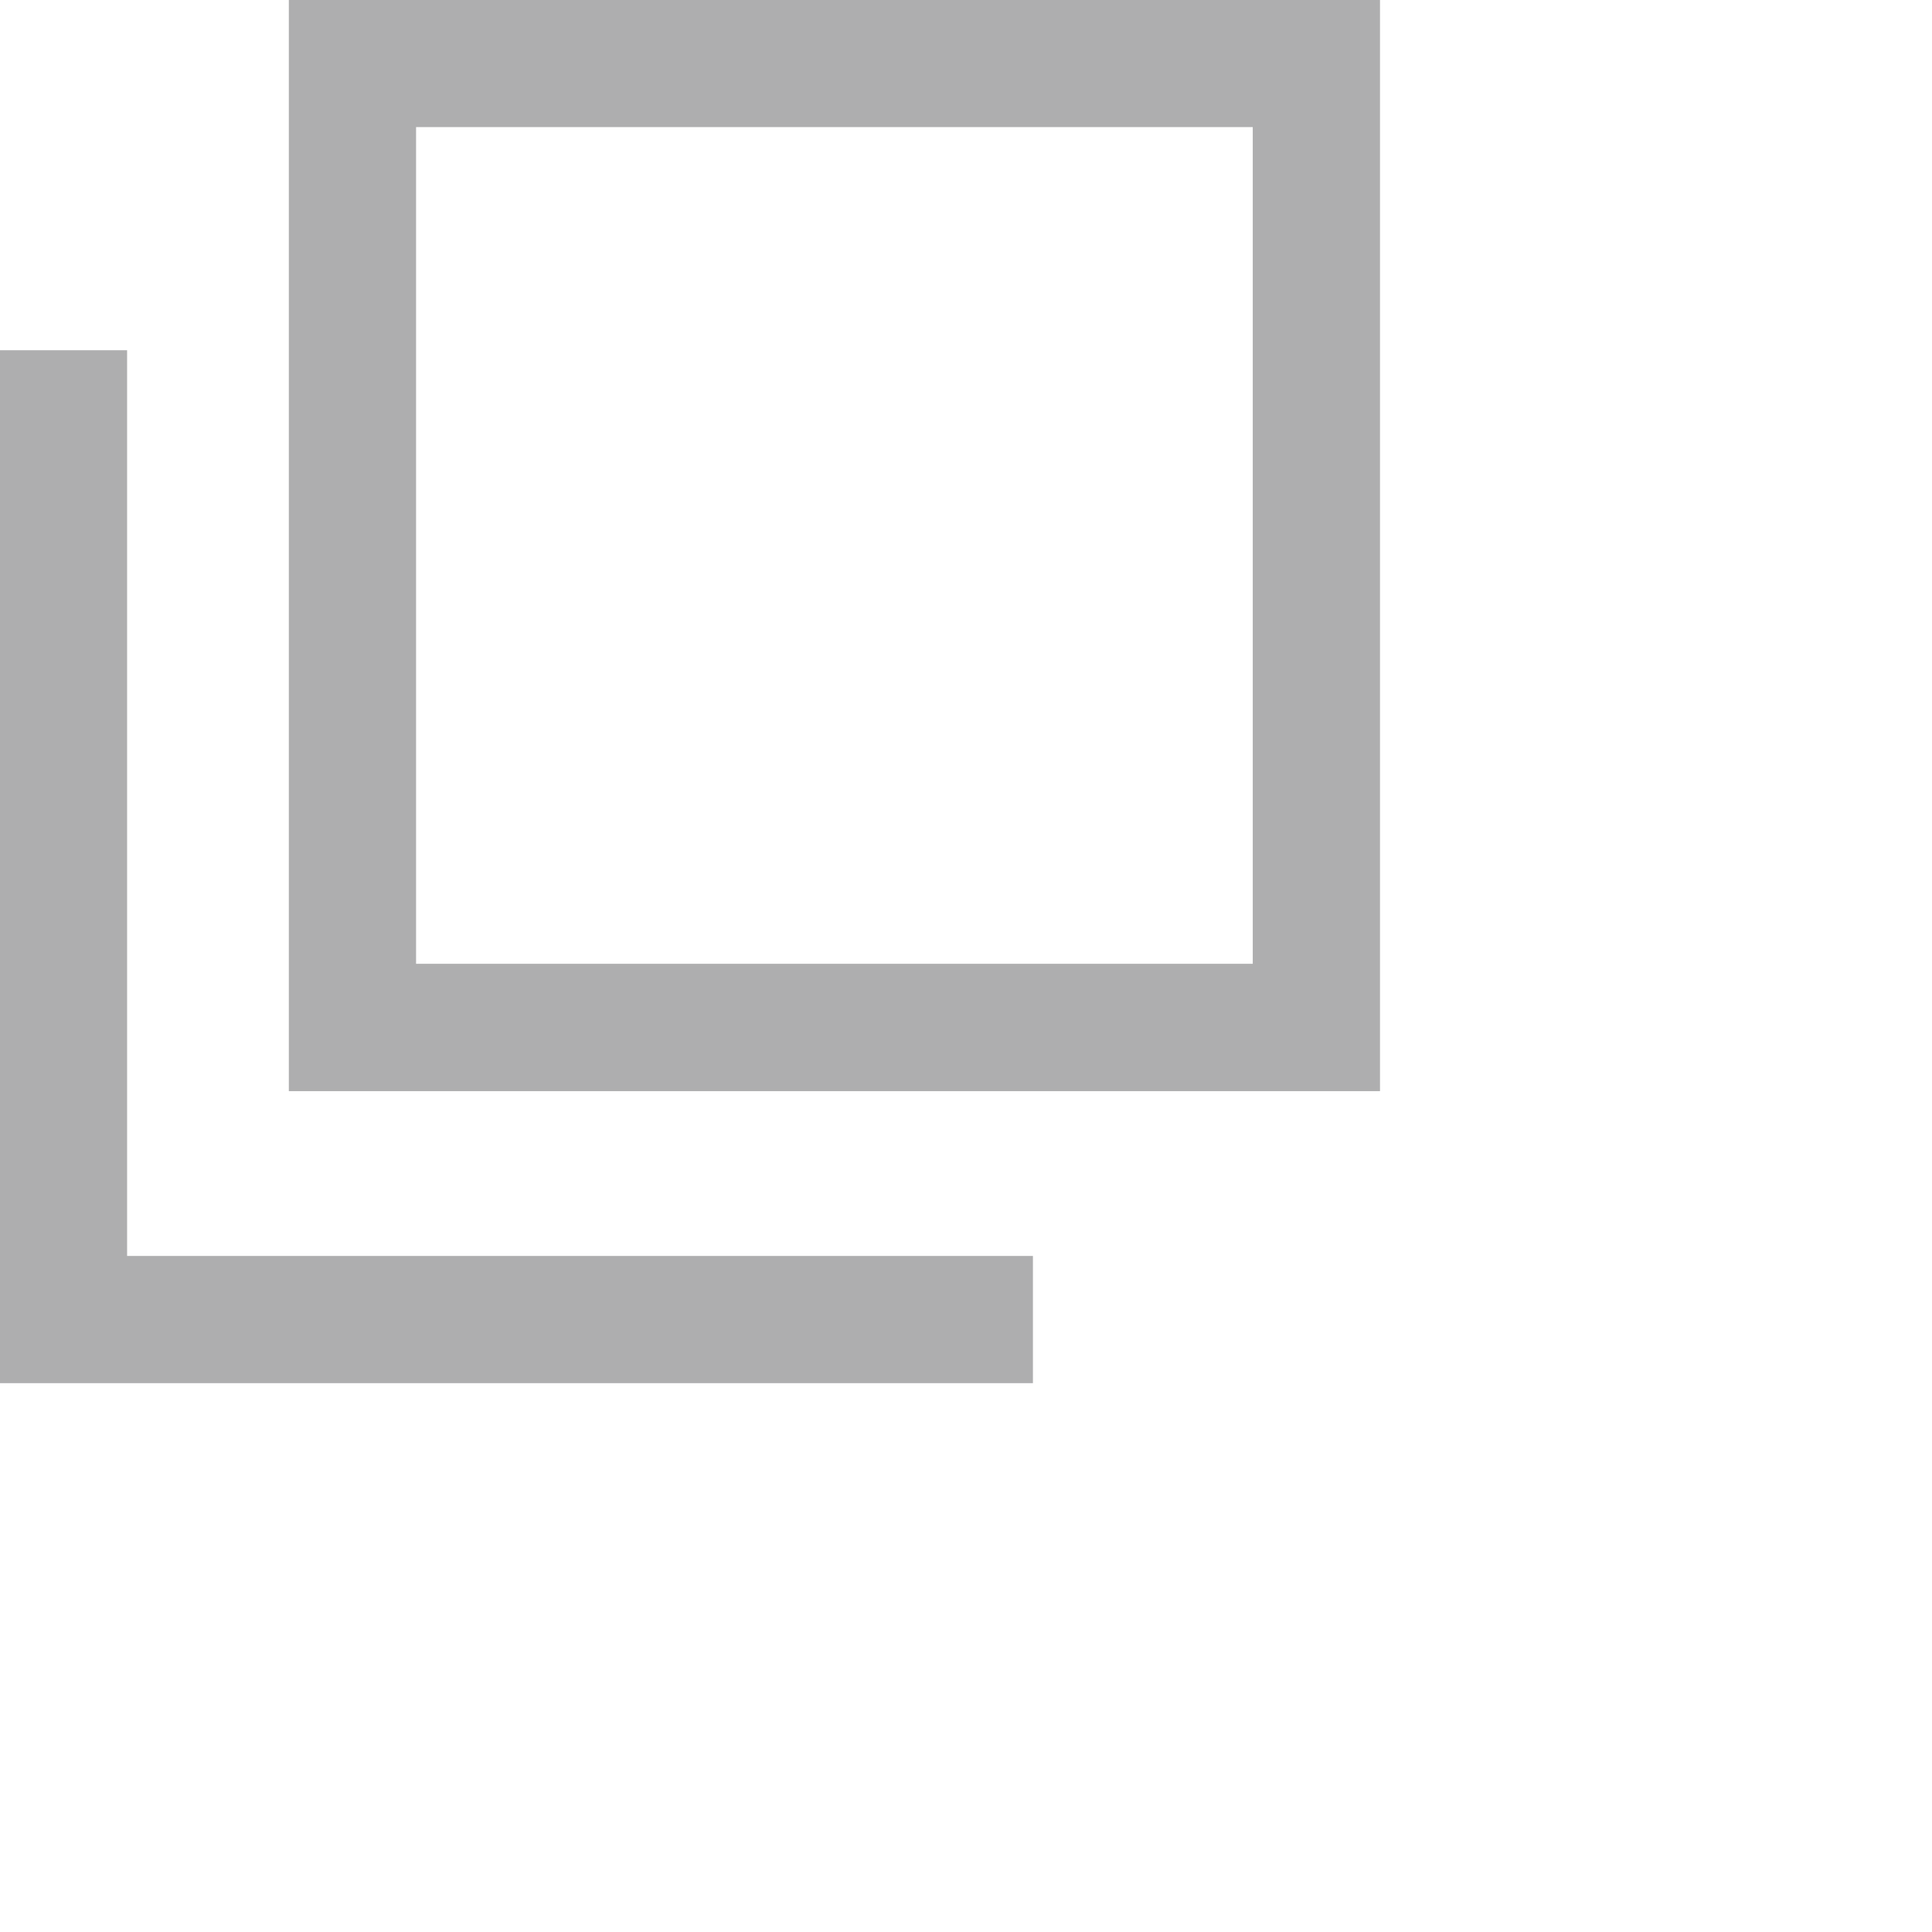 <svg xmlns="http://www.w3.org/2000/svg" xmlns:xlink="http://www.w3.org/1999/xlink" width="16" height="16" viewBox="0 0 14 14"><defs><clipPath id="a"><rect width="14" height="14" fill="none"/></clipPath><clipPath id="b"><rect width="7.907" height="7.907" fill="none"/></clipPath><clipPath id="c"><rect width="7.485" height="7.485" fill="none"/></clipPath></defs><g transform="translate(0 0)" clip-path="url(#a)"><g transform="translate(2.093 0)" style="isolation:isolate"><g transform="translate(0 0)"><g clip-path="url(#b)"><rect width="7.063" height="7.063" transform="translate(0.422 0.421)" fill="none" stroke="#aeaeaf" stroke-miterlimit="10" stroke-width="1"/></g></g></g><g transform="translate(0 2.538)" style="isolation:isolate"><g clip-path="url(#c)"><path d="M7.564,10.074H.5V3.011" transform="translate(-0.079 -3.011)" fill="none" stroke="#aeaeaf" stroke-miterlimit="10" stroke-width="1"/></g></g></g></svg>